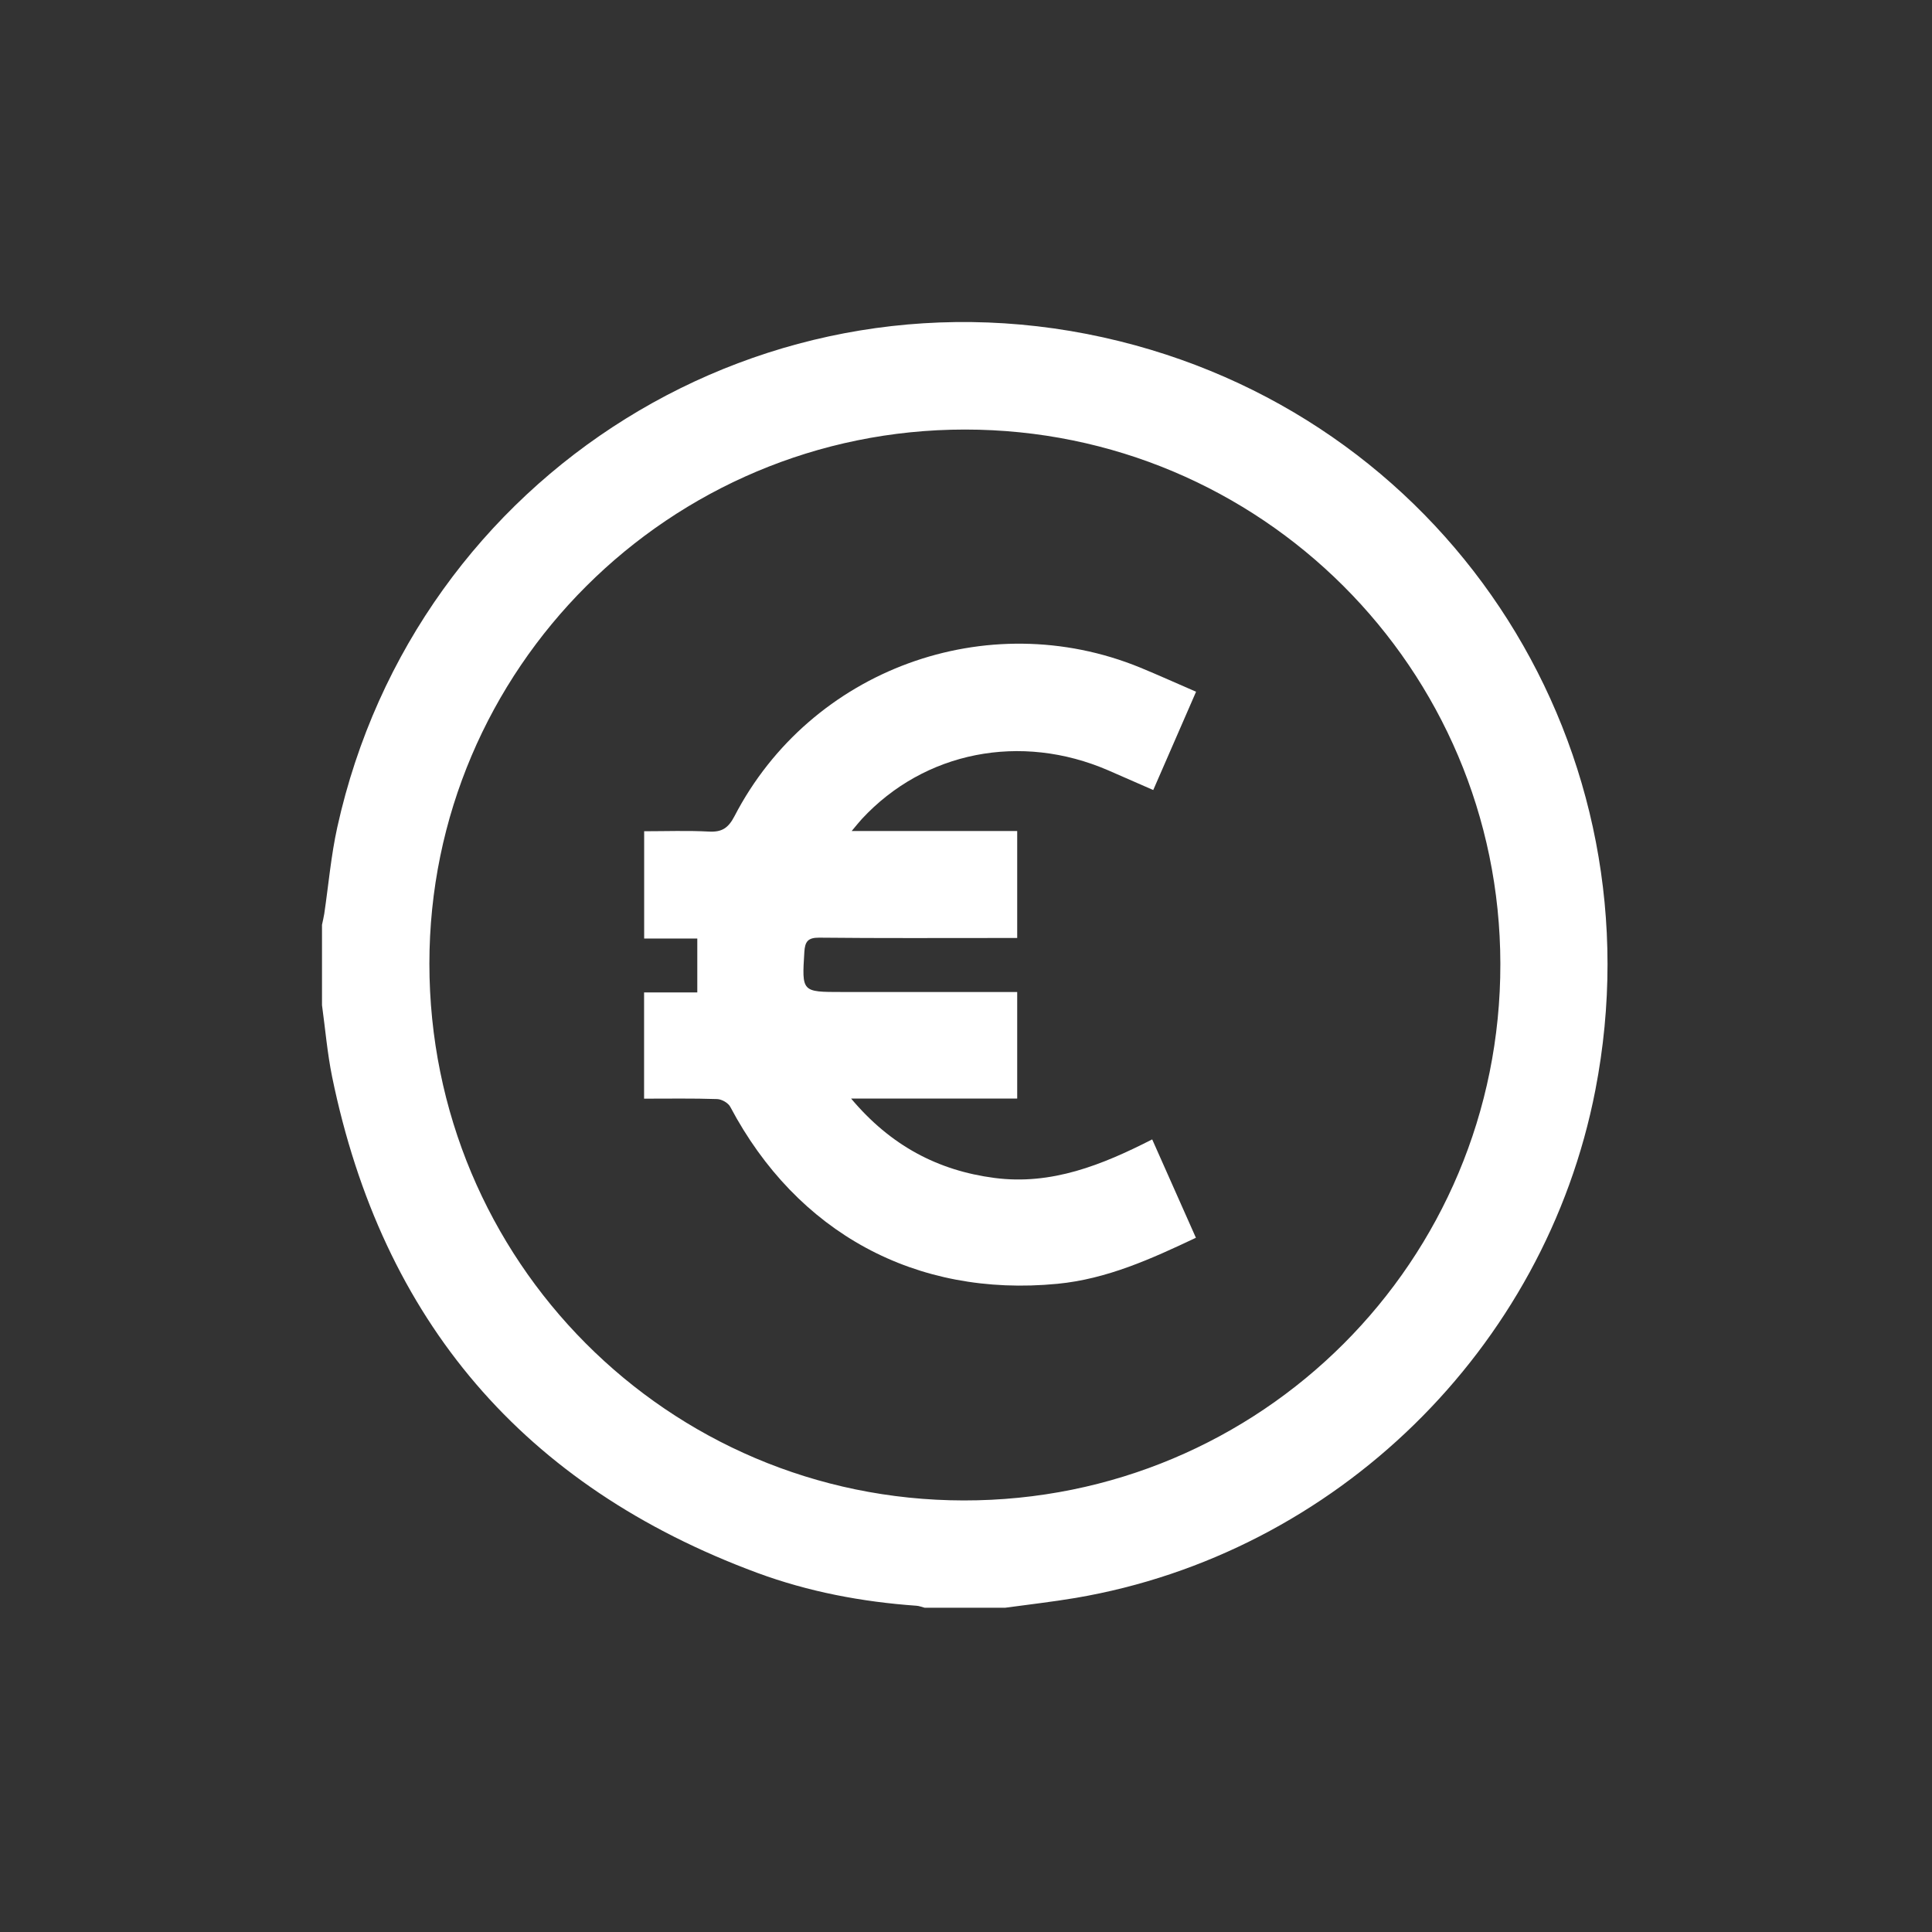 <?xml version="1.0" encoding="UTF-8"?>
<svg width="24px" height="24px" viewBox="0 0 24 24" version="1.1" xmlns="http://www.w3.org/2000/svg" xmlns:xlink="http://www.w3.org/1999/xlink">
    <rect x="0" y="0" width="24" height="24" fill="#333333" stroke="none"/>
    <!-- Generator: Sketch 52.4 (67378) - http://www.bohemiancoding.com/sketch -->
    <title>Artboard Copy 2</title>
    <desc>Created with Sketch.</desc>
    <g id="Artboard-Copy-2" stroke="none" stroke-width="1" fill="none" fill-rule="evenodd">
        <g id="Group-5" transform="translate(4, 4)" fill="#FFFFFF">
            <path d="M1.334,7.971 C1.335,11.659 4.296,14.634 7.97,14.639 C11.664,14.644 14.644,11.665 14.638,7.972 C14.633,4.304 11.658,1.336 7.987,1.336 C4.316,1.336 1.334,4.31 1.334,7.971 M8.486,15.972 L7.487,15.972 C7.453,15.964 7.419,15.949 7.384,15.947 C6.707,15.899 6.045,15.774 5.408,15.539 C2.507,14.465 0.748,12.406 0.126,9.378 C0.066,9.084 0.041,8.784 1.25e-05,8.486 C1.25e-05,8.154 1.25e-05,7.821 1.25e-05,7.488 C0.009,7.443 0.021,7.398 0.028,7.352 C0.081,6.993 0.112,6.629 0.19,6.276 C1.162,1.877 5.535,-0.847 9.909,0.239 C14.07,1.272 16.635,5.335 15.818,9.542 C15.194,12.758 12.593,15.301 9.362,15.85 C9.071,15.899 8.778,15.932 8.486,15.972" id="Fill-1"></path>
            <path d="M10.858,4.593 C10.677,5.008 10.505,5.402 10.326,5.814 C10.135,5.73 9.951,5.649 9.768,5.57 C8.68,5.099 7.484,5.335 6.706,6.174 C6.669,6.214 6.636,6.257 6.58,6.323 L8.636,6.323 L8.636,7.652 L8.453,7.652 C7.694,7.652 6.935,7.656 6.176,7.648 C6.035,7.647 6,7.698 5.992,7.824 C5.961,8.323 5.958,8.323 6.457,8.323 C7.122,8.323 7.788,8.323 8.453,8.323 L8.636,8.323 L8.636,9.647 L6.573,9.647 C7.062,10.229 7.648,10.541 8.355,10.633 C9.063,10.725 9.692,10.471 10.313,10.154 C10.498,10.57 10.674,10.968 10.856,11.376 C10.302,11.638 9.75,11.889 9.135,11.948 C7.376,12.118 5.901,11.315 5.072,9.75 C5.047,9.701 4.966,9.655 4.909,9.653 C4.609,9.643 4.309,9.648 4.001,9.648 L4.001,8.328 L4.662,8.328 L4.662,7.659 L4.002,7.659 L4.002,6.326 C4.27,6.326 4.539,6.316 4.806,6.33 C4.967,6.339 5.047,6.287 5.124,6.139 C6.07,4.315 8.261,3.515 10.162,4.292 C10.392,4.387 10.618,4.489 10.858,4.593" id="Fill-3"></path>
        </g>
    </g>
</svg>